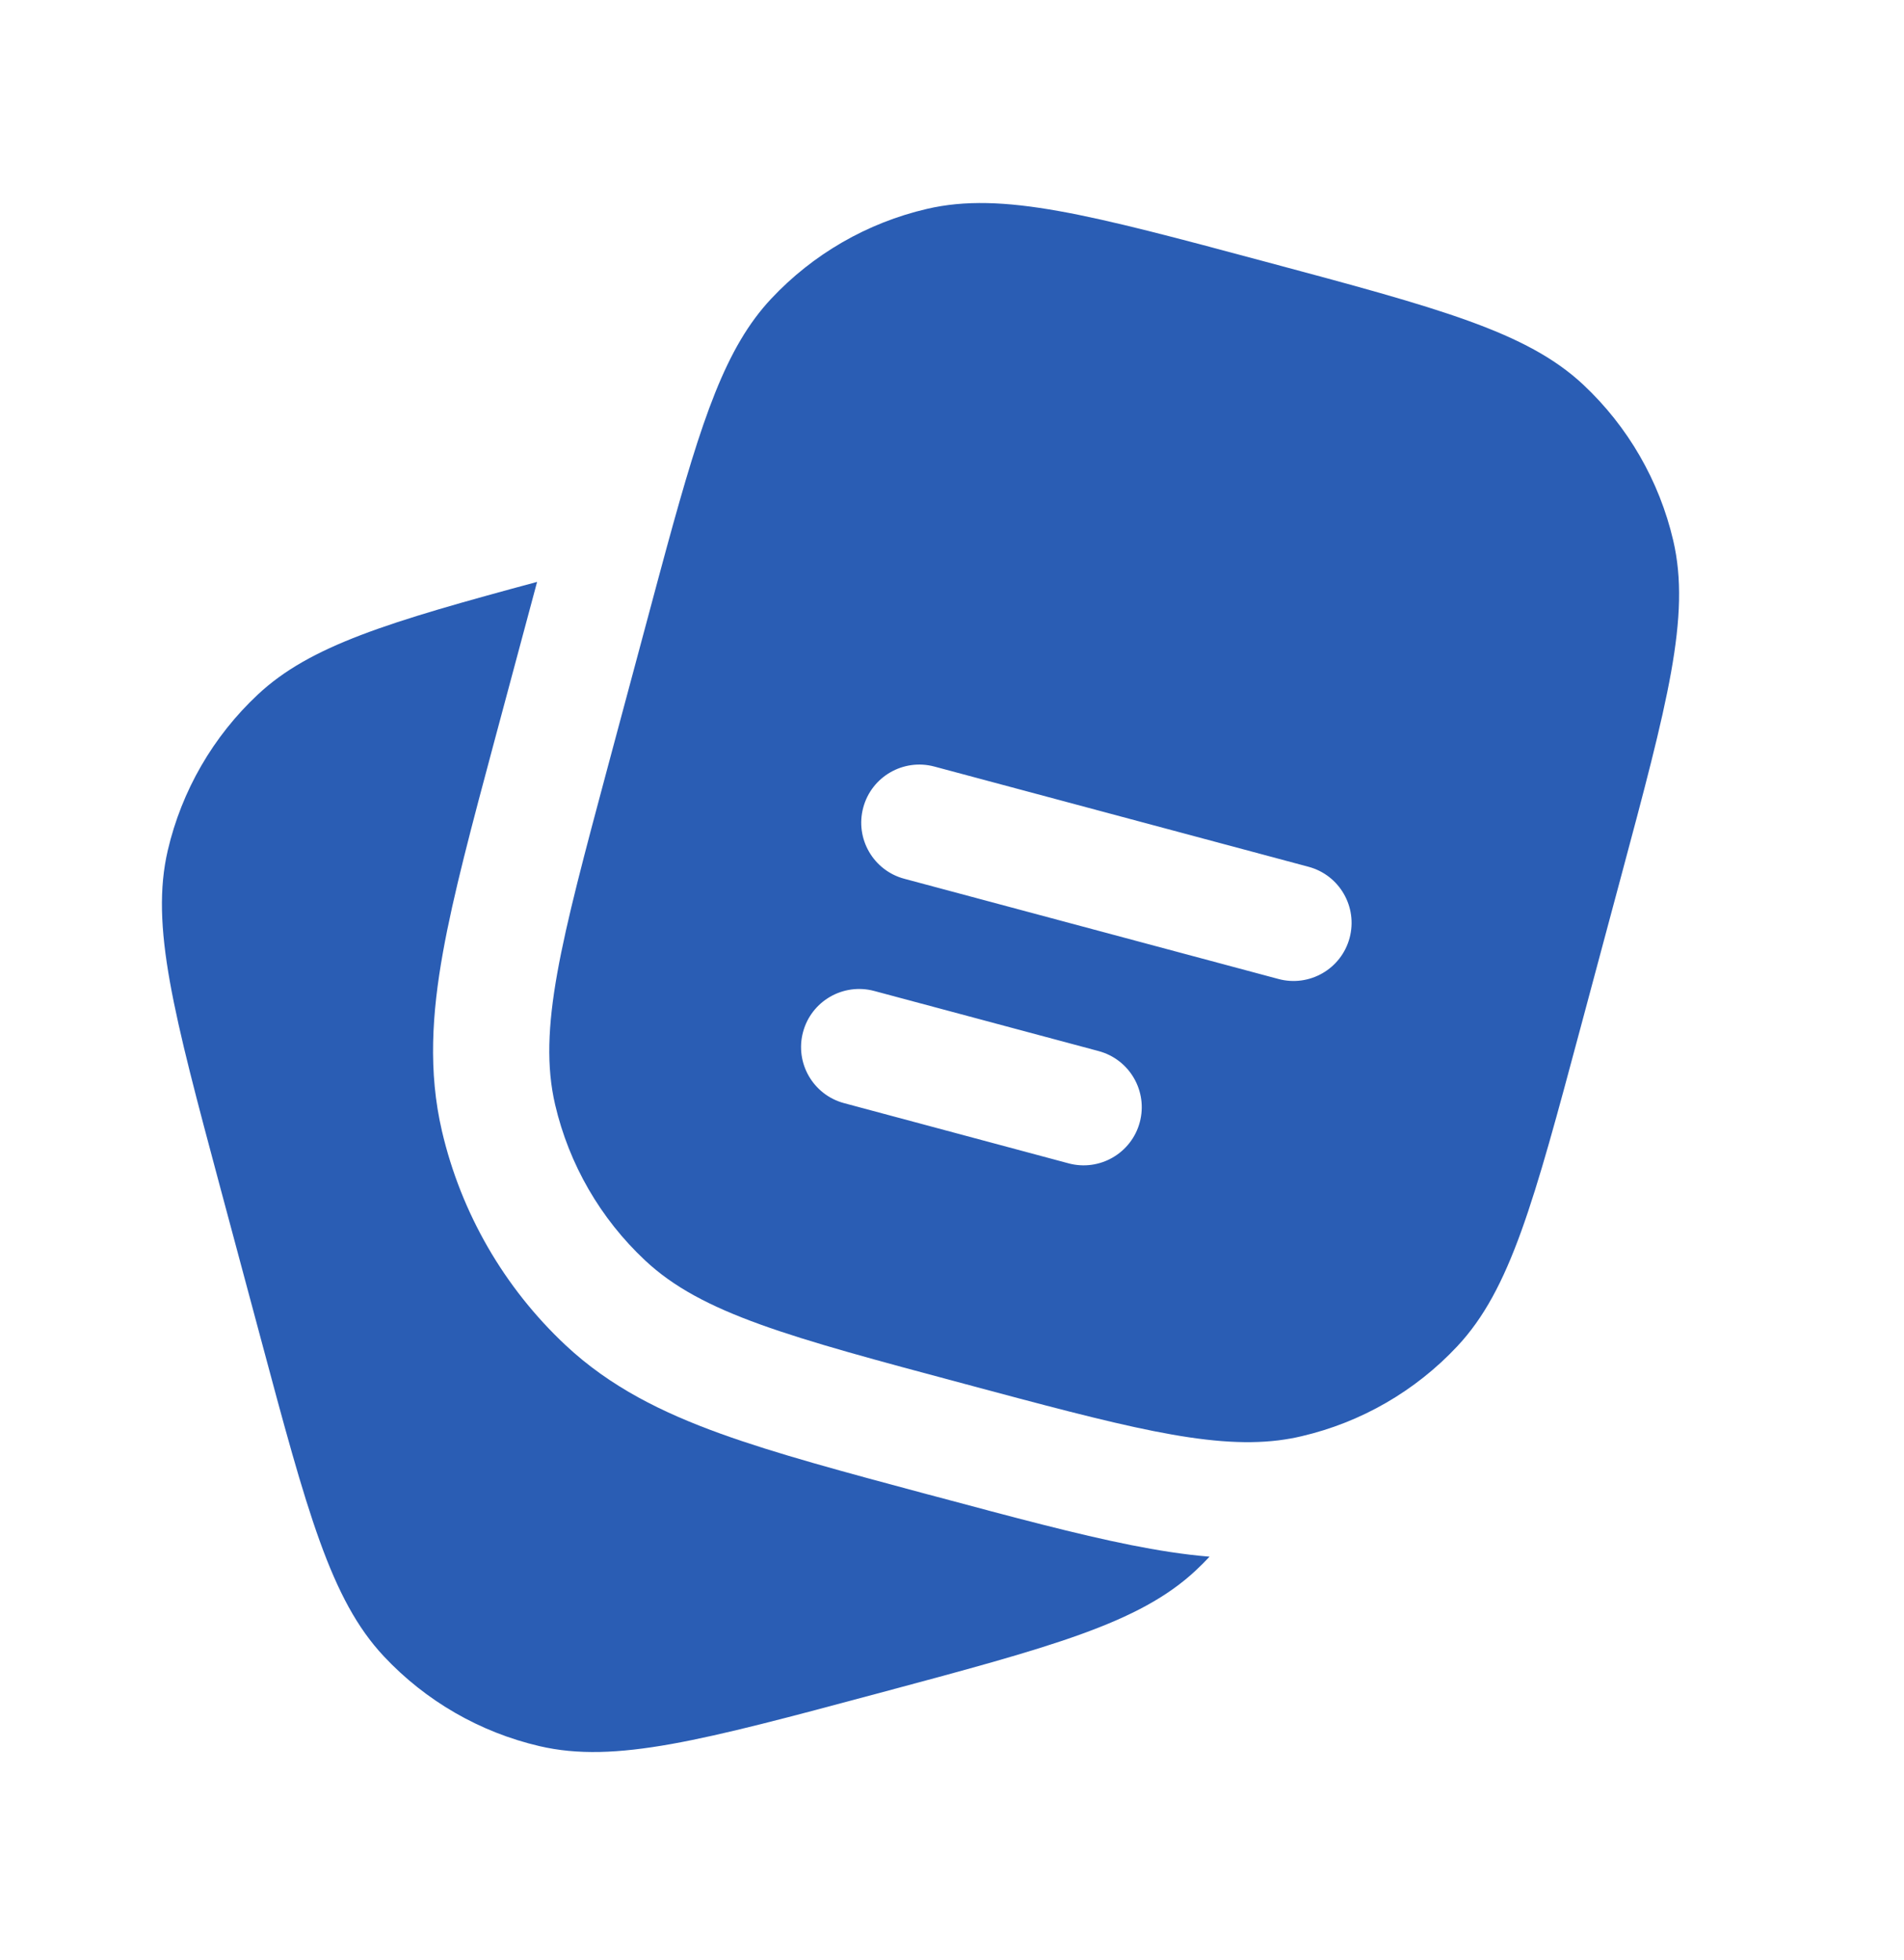 <svg width="34" height="35" viewBox="0 0 34 35" fill="none" xmlns="http://www.w3.org/2000/svg">
<path d="M3.935 21.217L4.652 23.89C5.487 27.009 5.905 28.569 6.853 29.581C7.601 30.38 8.569 30.939 9.635 31.187C10.985 31.502 12.545 31.084 15.664 30.248L15.664 30.248C18.784 29.412 20.344 28.994 21.355 28.047C21.439 27.968 21.521 27.887 21.599 27.803C21.137 27.765 20.671 27.69 20.197 27.596C19.234 27.404 18.09 27.098 16.736 26.735L16.589 26.696L16.554 26.687C15.082 26.292 13.852 25.962 12.87 25.607C11.837 25.234 10.898 24.774 10.101 24.027C9.003 22.999 8.234 21.667 7.892 20.202C7.644 19.138 7.715 18.096 7.909 17.014C8.094 15.978 8.427 14.737 8.825 13.249L8.825 13.249L9.565 10.49L9.591 10.393C6.934 11.109 5.535 11.532 4.603 12.406C3.804 13.154 3.245 14.122 2.996 15.188C2.682 16.538 3.1 18.098 3.935 21.217Z" fill="#2A5DB4"/>
<path fill-rule="evenodd" clip-rule="evenodd" d="M28.94 15.683L28.224 18.355C27.388 21.475 26.97 23.035 26.022 24.046C25.274 24.845 24.306 25.404 23.24 25.652C23.107 25.684 22.972 25.707 22.833 25.725C21.567 25.881 20.023 25.467 17.211 24.713C14.091 23.878 12.531 23.46 11.52 22.512C10.721 21.764 10.162 20.796 9.913 19.73C9.599 18.38 10.017 16.82 10.852 13.701L11.569 11.028C11.689 10.58 11.8 10.163 11.906 9.776C12.536 7.471 12.959 6.203 13.77 5.337C14.518 4.538 15.486 3.979 16.552 3.731C17.902 3.416 19.462 3.834 22.581 4.67C25.701 5.506 27.261 5.924 28.273 6.871C29.071 7.619 29.63 8.588 29.879 9.653C30.194 11.003 29.776 12.563 28.94 15.683ZM15.415 14.424C15.563 13.871 16.132 13.543 16.685 13.691L23.366 15.481C23.92 15.629 24.248 16.198 24.1 16.752C23.952 17.305 23.383 17.634 22.829 17.485L16.148 15.695C15.595 15.547 15.266 14.978 15.415 14.424ZM14.34 18.433C14.488 17.879 15.057 17.551 15.611 17.699L19.619 18.773C20.173 18.922 20.501 19.49 20.353 20.044C20.205 20.597 19.636 20.926 19.082 20.778L15.074 19.703C14.52 19.555 14.192 18.986 14.34 18.433Z" fill="#2A5DB4"/>
</svg>

